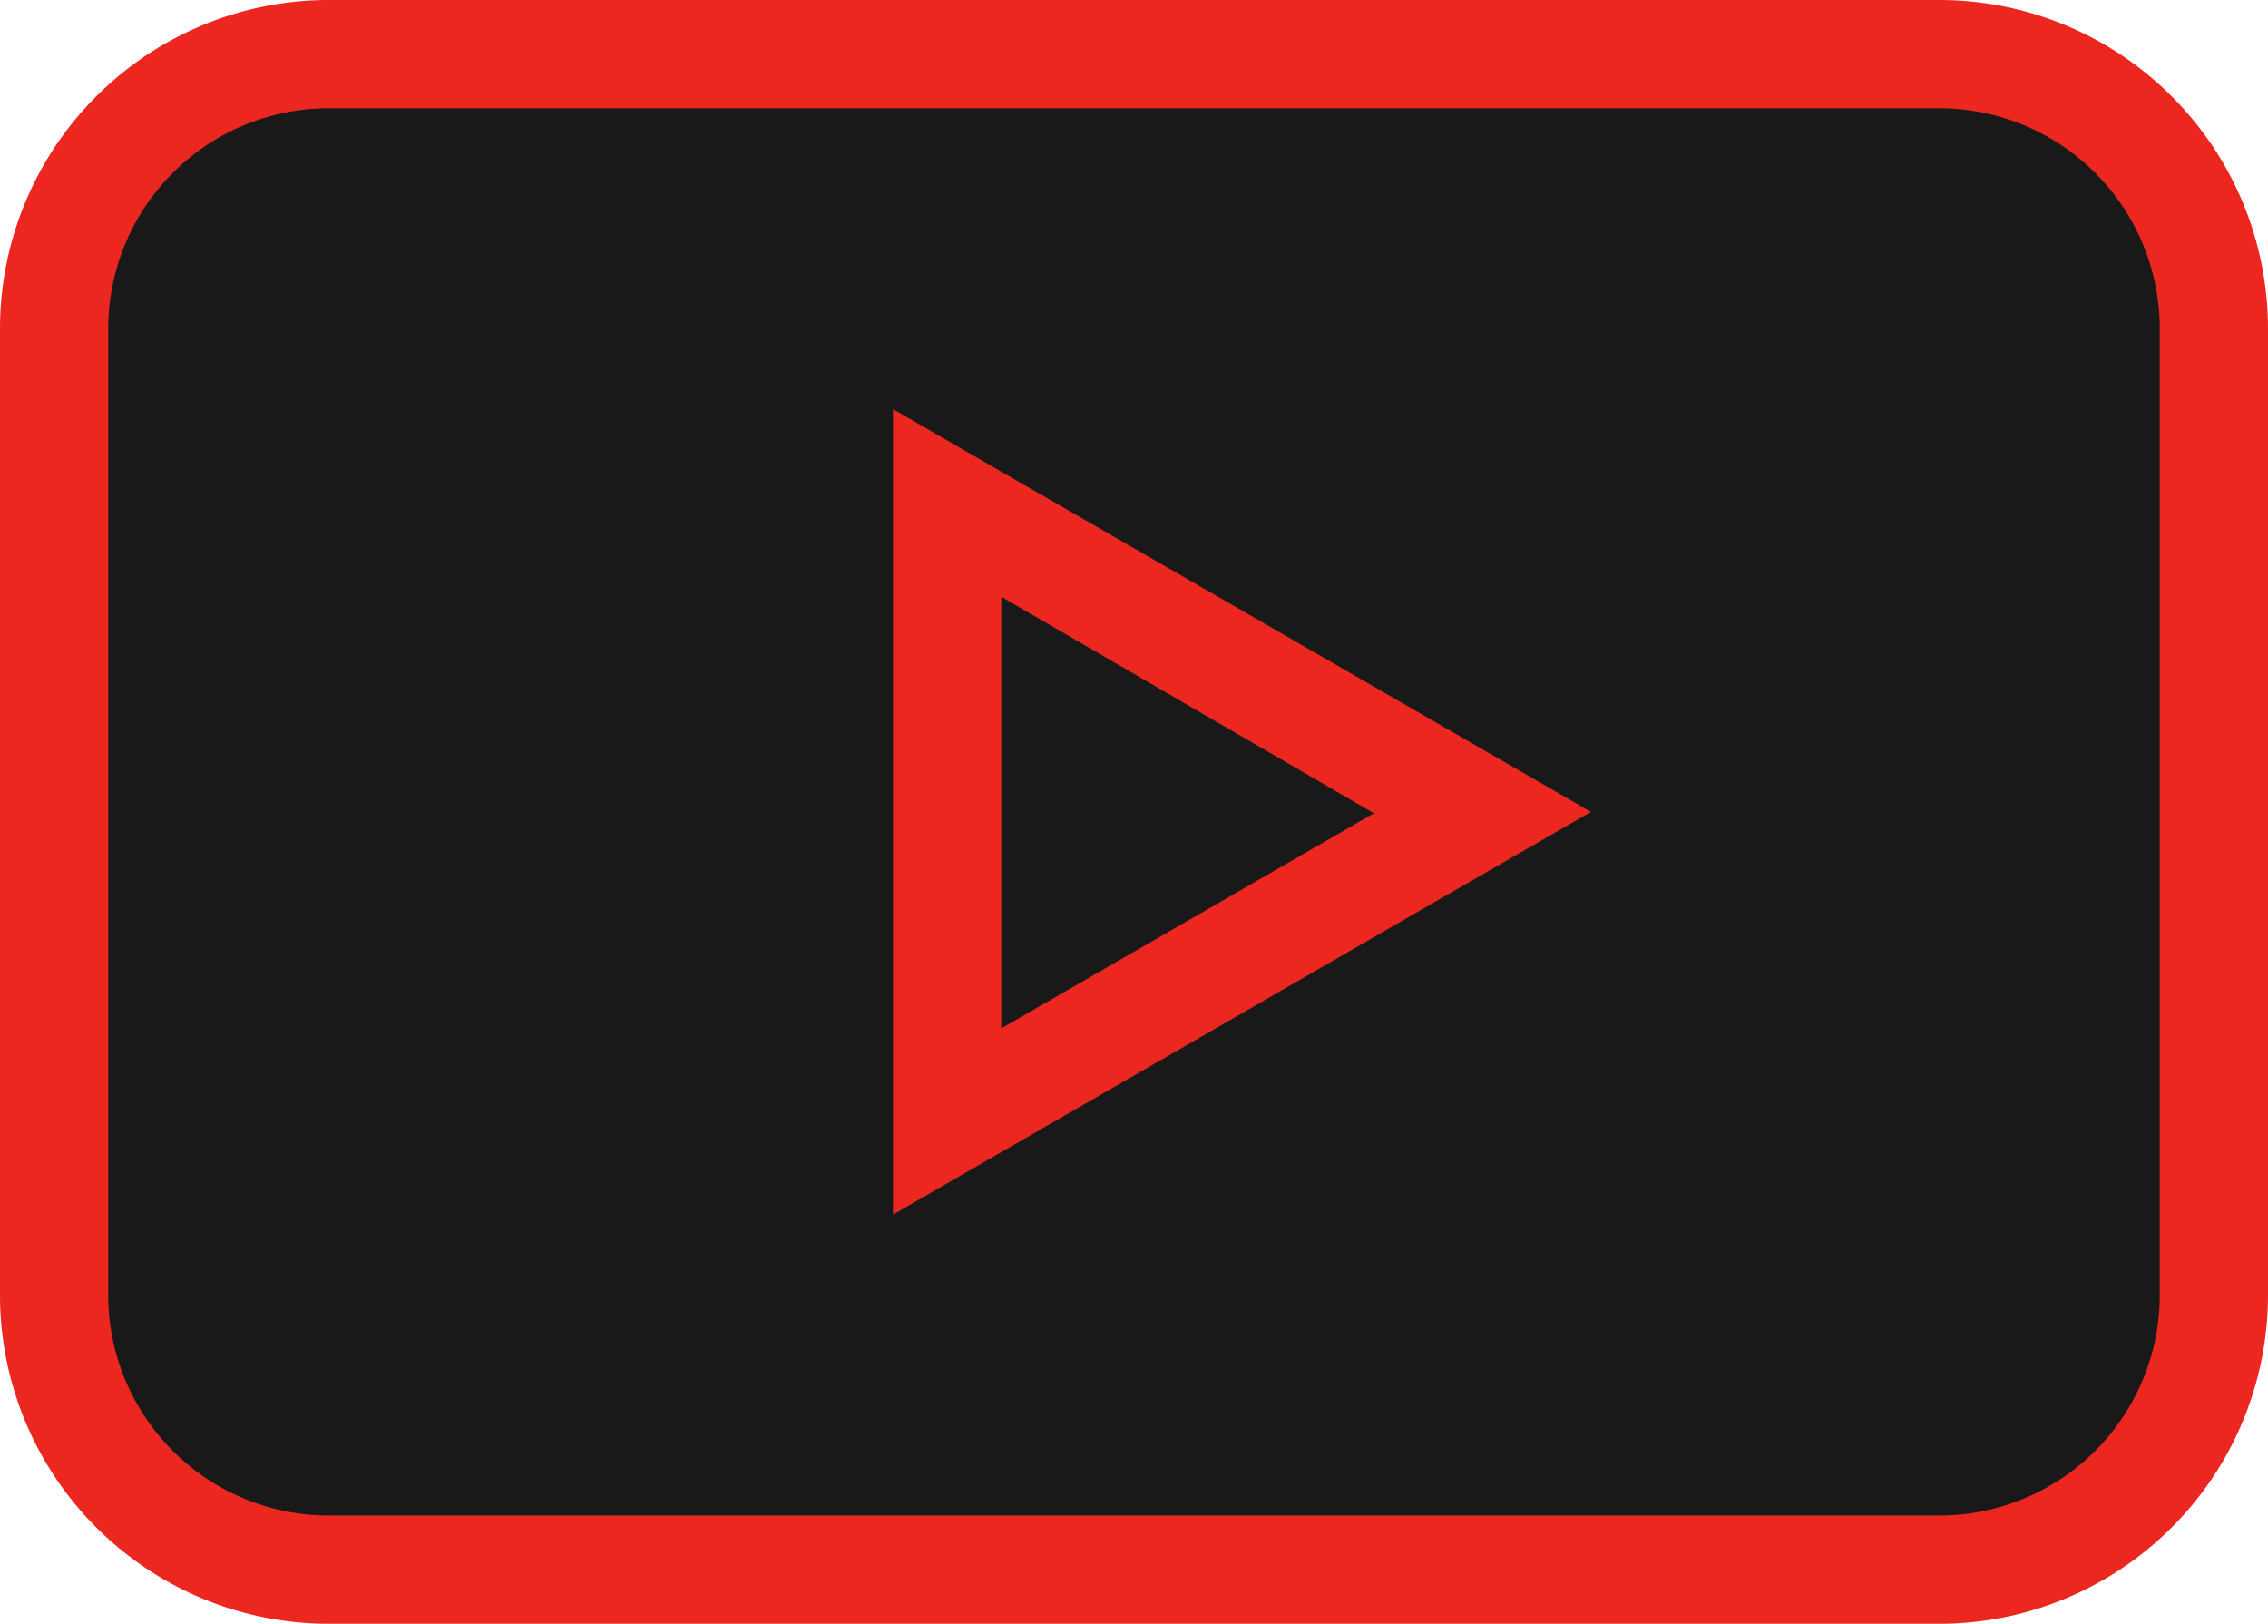 <svg xmlns="http://www.w3.org/2000/svg" viewBox="0 0 83.81 60"><defs><style>.cls-1{fill:#191919;}.cls-2{fill:#ec271f;}</style></defs><title>play_icon</title><g id="Ebene_2" data-name="Ebene 2"><g id="Ebene_1-2" data-name="Ebene 1"><rect class="cls-1" x="2" y="2" width="79.81" height="56" rx="10.14" ry="10.14"/><path class="cls-2" d="M71.67,4a8.15,8.15,0,0,1,8.14,8.14V47.86A8.15,8.15,0,0,1,71.67,56H12.14A8.15,8.15,0,0,1,4,47.86V12.14A8.15,8.15,0,0,1,12.14,4H71.67m0-4H12.14A12.15,12.15,0,0,0,0,12.14V47.86A12.15,12.15,0,0,0,12.14,60H71.67A12.15,12.15,0,0,0,83.81,47.86V12.14A12.15,12.15,0,0,0,71.67,0Z"/><path class="cls-2" d="M37,22.05l13.77,8L37,38V22.05m-4-6.93V44.88L58.79,30,33,15.12Z"/></g></g></svg>